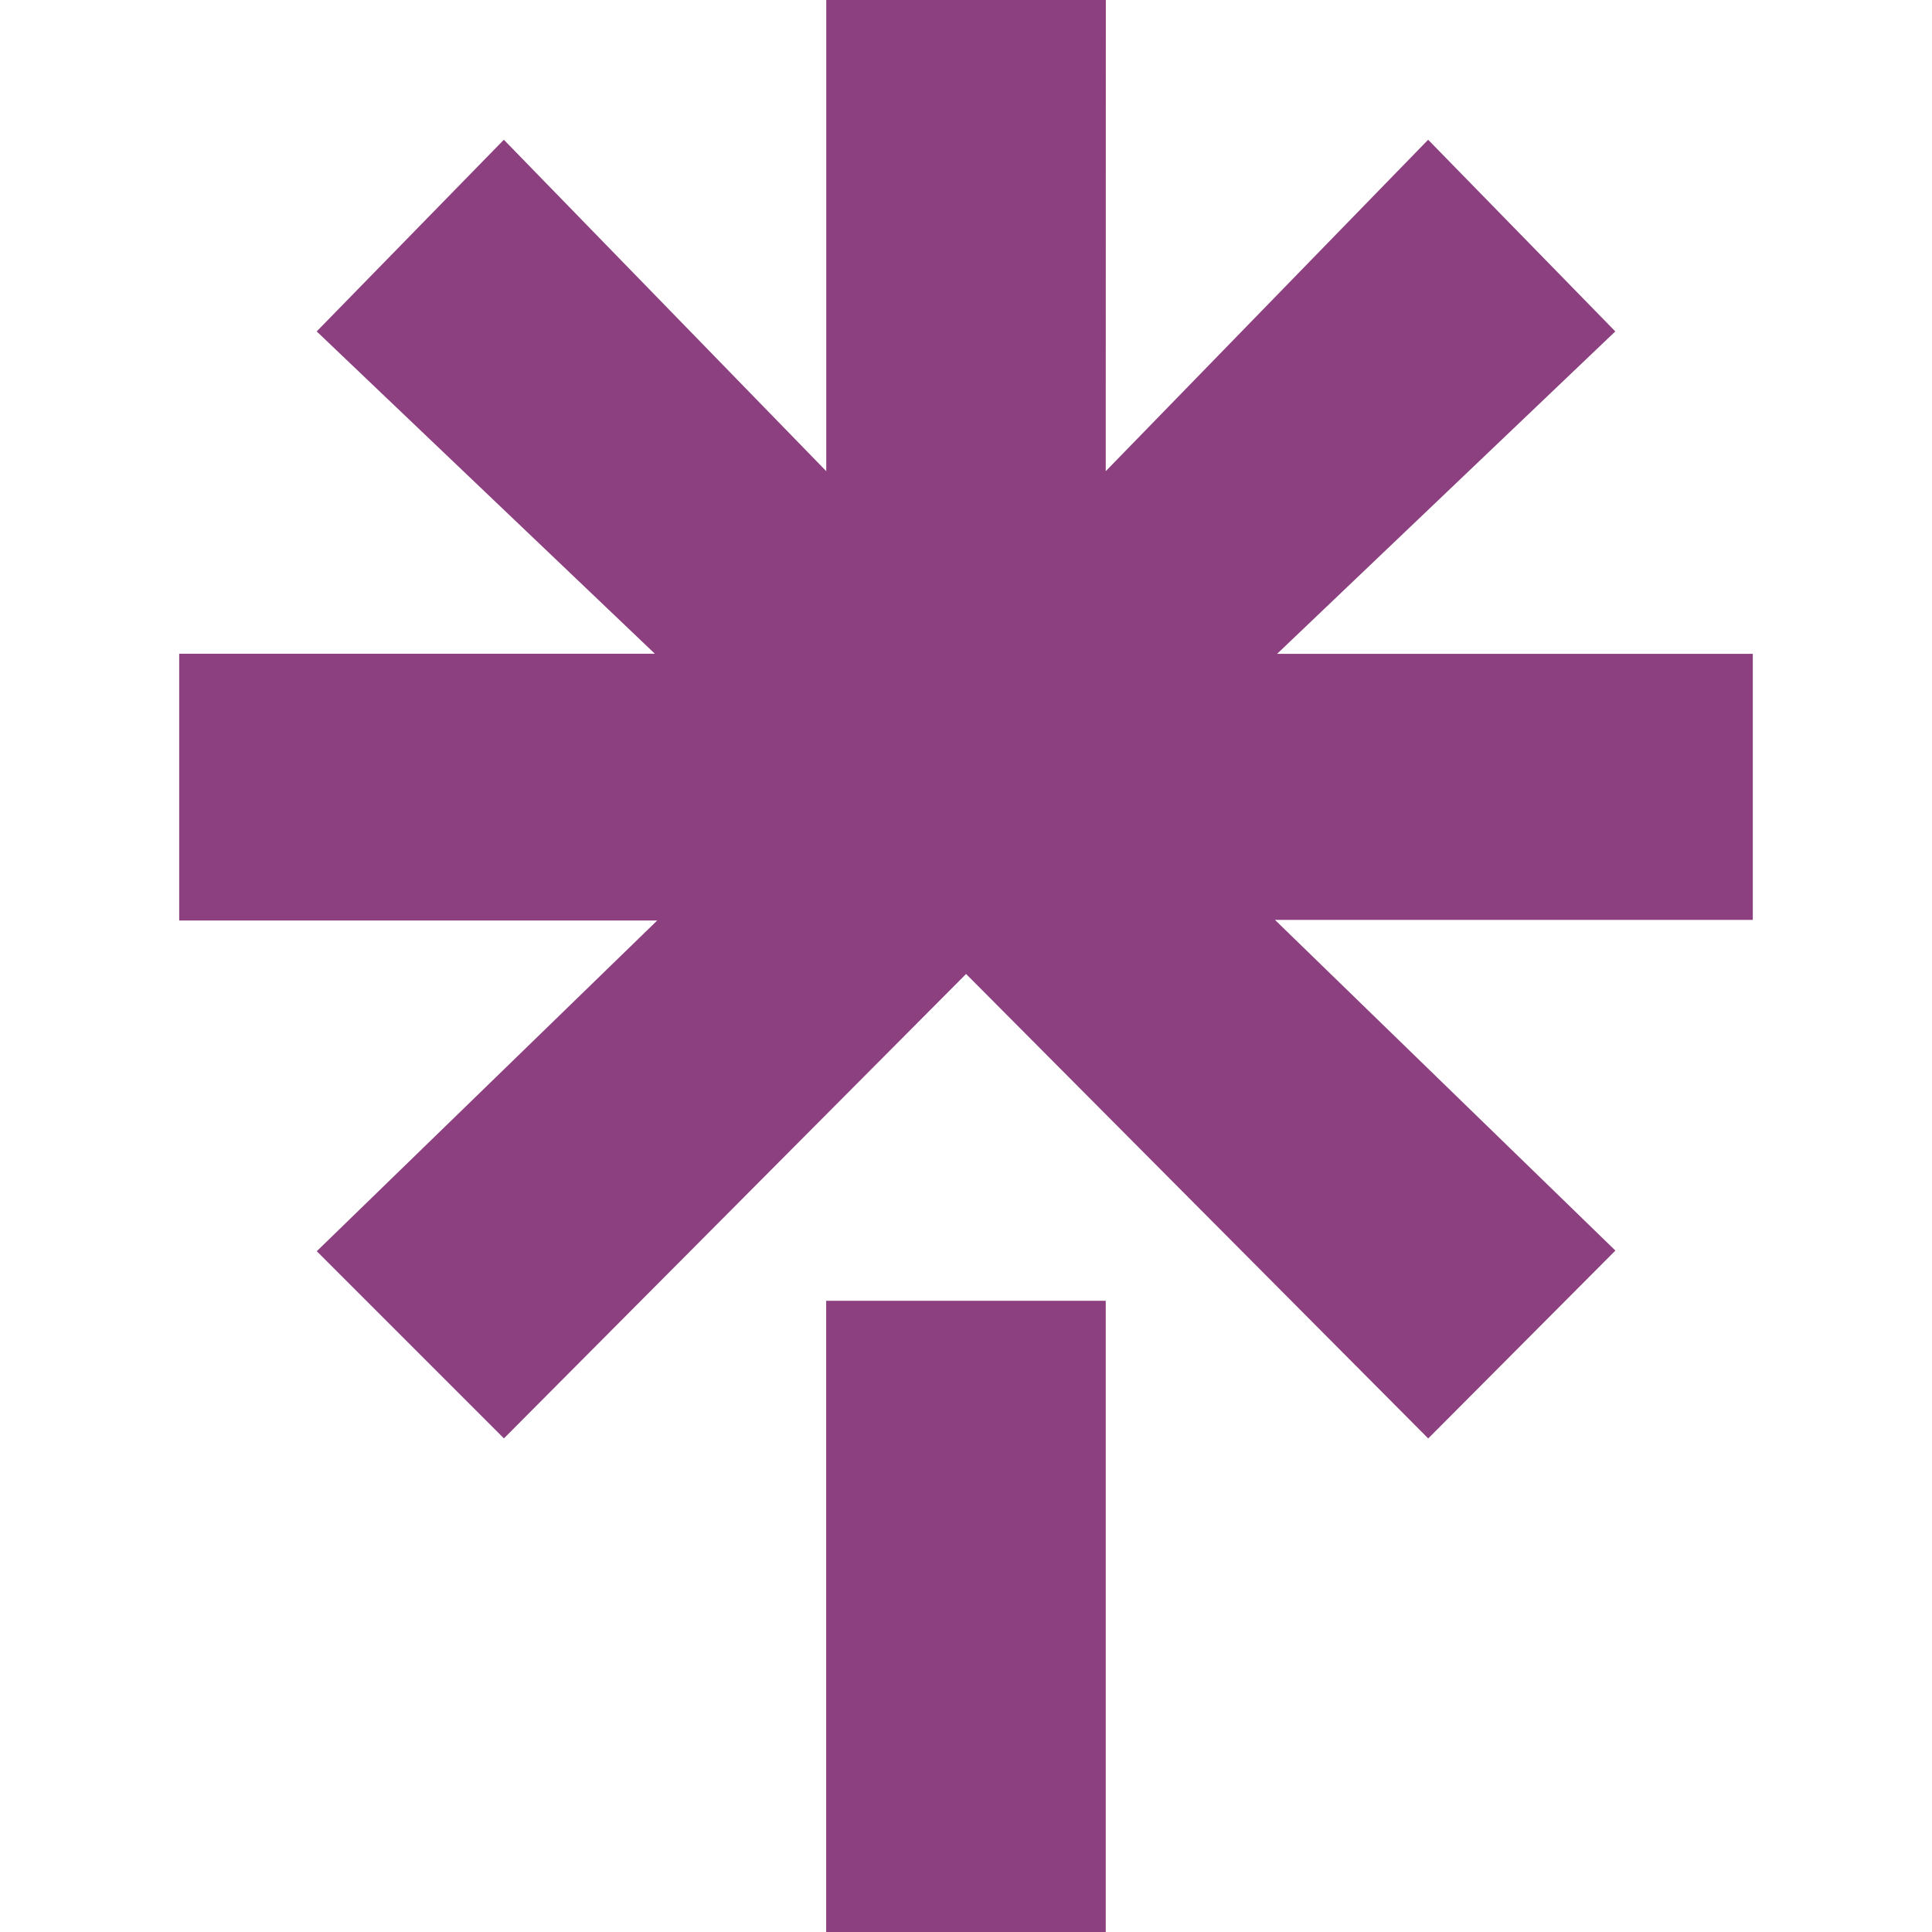 <svg role="img" width="32px" height="32px" viewBox="0 0 24 24" xmlns="http://www.w3.org/2000/svg"><title>Linktree</title><path fill="#8d407f" d="m13.736 5.853 4.005-4.117 2.325 2.381-4.201 4.005h5.909v3.305h-5.936l4.229 4.108-2.325 2.334L12.001 12.099l-5.741 5.769-2.325-2.325 4.229-4.108h-5.938V8.121h5.909L3.934 4.117l2.325-2.381 4.005 4.117V0h3.473zm-3.473 10.306h3.473V24h-3.473z"/></svg>